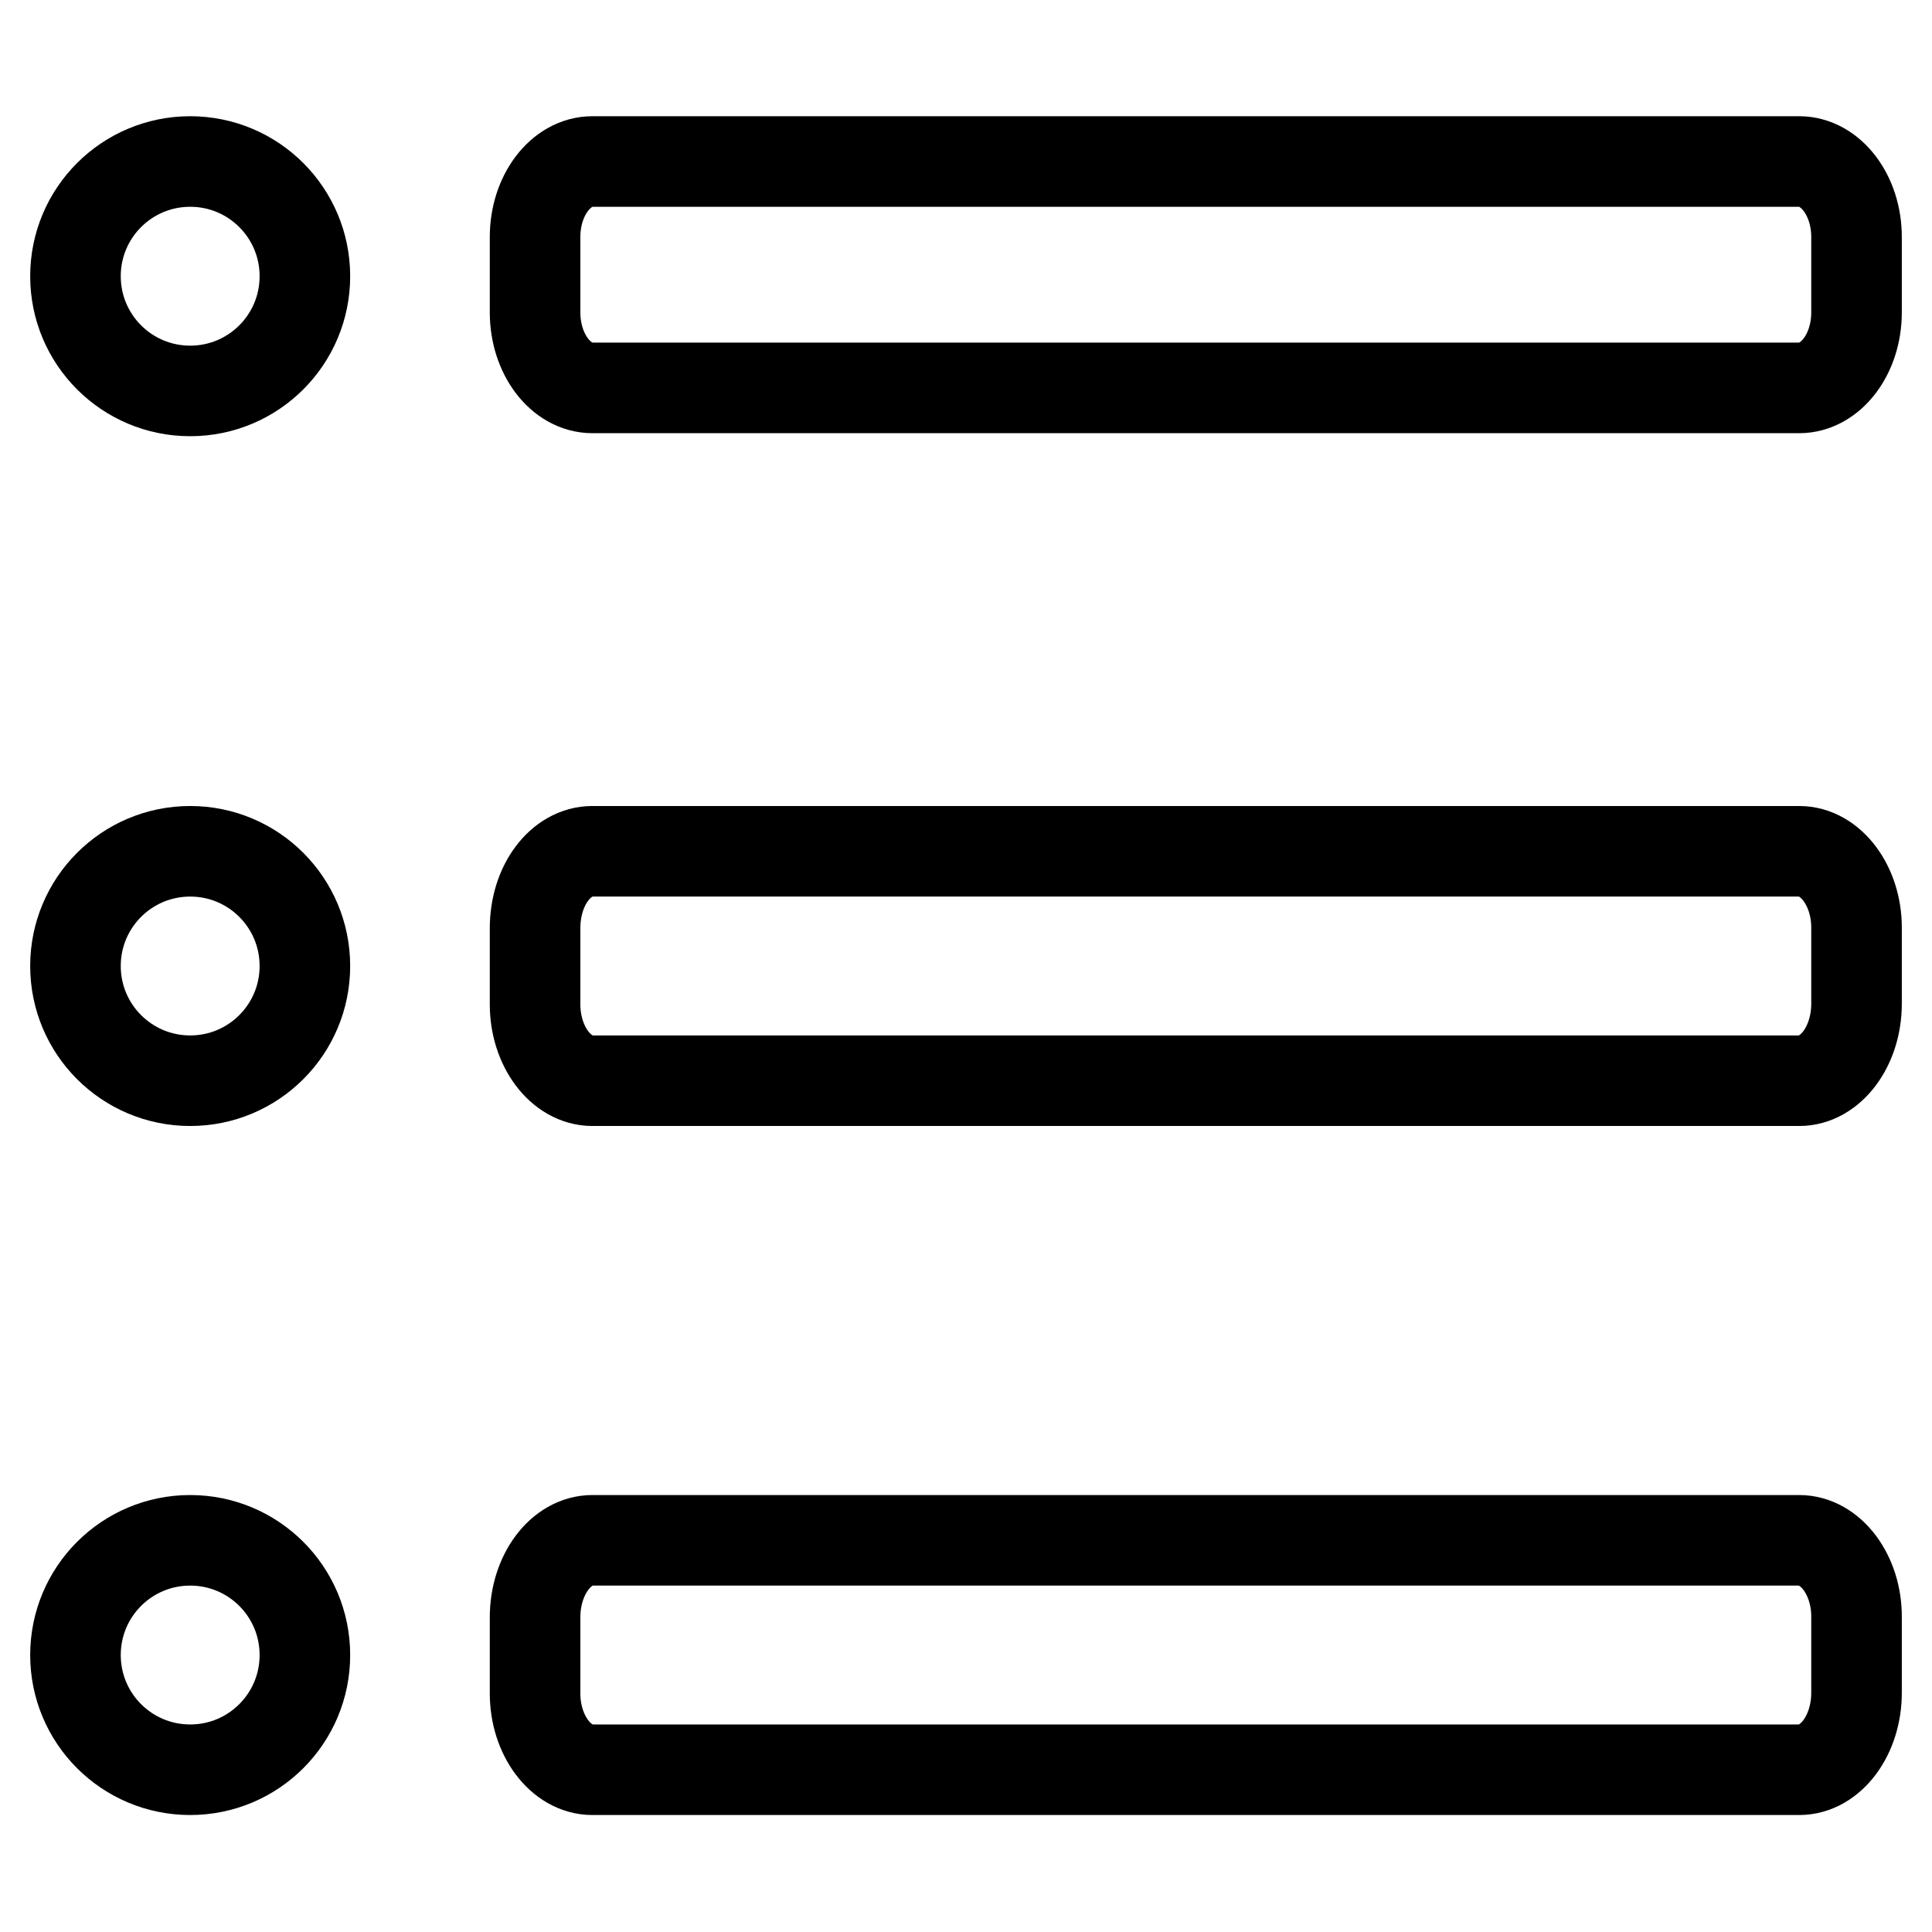 <?xml version="1.0" encoding="utf-8"?>
<!-- Svg Vector Icons : http://www.onlinewebfonts.com/icon -->
<!DOCTYPE svg PUBLIC "-//W3C//DTD SVG 1.1//EN" "http://www.w3.org/Graphics/SVG/1.1/DTD/svg11.dtd">
<svg version="1.1" xmlns="http://www.w3.org/2000/svg" xmlns:xlink="http://www.w3.org/1999/xlink" x="0px" y="0px" viewBox="0 0 256 256" enable-background="new 0 0 256 256" xml:space="preserve">
<g><g><path stroke-width="12" fill-opacity="0" stroke="#000000"  d="M25.2,21.4c8.4,0,15.2,6.8,15.2,15.2c0,8.4-6.8,15.2-15.2,15.2c-8.4,0-15.2-6.8-15.2-15.2C10,28.2,16.8,21.4,25.2,21.4z"/><path stroke-width="12" fill-opacity="0" stroke="#000000"  d="M25.2,112.8c8.4,0,15.2,6.8,15.2,15.2s-6.8,15.2-15.2,15.2c-8.4,0-15.2-6.8-15.2-15.2S16.8,112.8,25.2,112.8z"/><path stroke-width="12" fill-opacity="0" stroke="#000000"  d="M25.2,204.1c8.4,0,15.2,6.8,15.2,15.2s-6.8,15.2-15.2,15.2c-8.4,0-15.2-6.8-15.2-15.2S16.8,204.1,25.2,204.1z"/><path stroke-width="12" fill-opacity="0" stroke="#000000"  d="M78.5,21.4h159.9c4.2,0,7.6,4.5,7.6,10v10c0,5.5-3.4,10-7.6,10H78.5c-4.2,0-7.6-4.5-7.6-10v-10C70.9,25.9,74.3,21.4,78.5,21.4z"/><path stroke-width="12" fill-opacity="0" stroke="#000000"  d="M78.5,112.8h159.9c4.2,0,7.6,4.6,7.6,10.1v10.1c0,5.6-3.4,10.2-7.6,10.2H78.5c-4.2,0-7.6-4.6-7.6-10.1V123C70.9,117.3,74.3,112.8,78.5,112.8z"/><path stroke-width="12" fill-opacity="0" stroke="#000000"  d="M78.5,204.1h159.9c4.2,0,7.6,4.6,7.6,10.1v10.1c0,5.6-3.4,10.2-7.6,10.2H78.5c-4.2,0-7.6-4.6-7.6-10.1v-10.1C70.9,208.7,74.3,204.1,78.5,204.1z"/></g></g>
</svg>